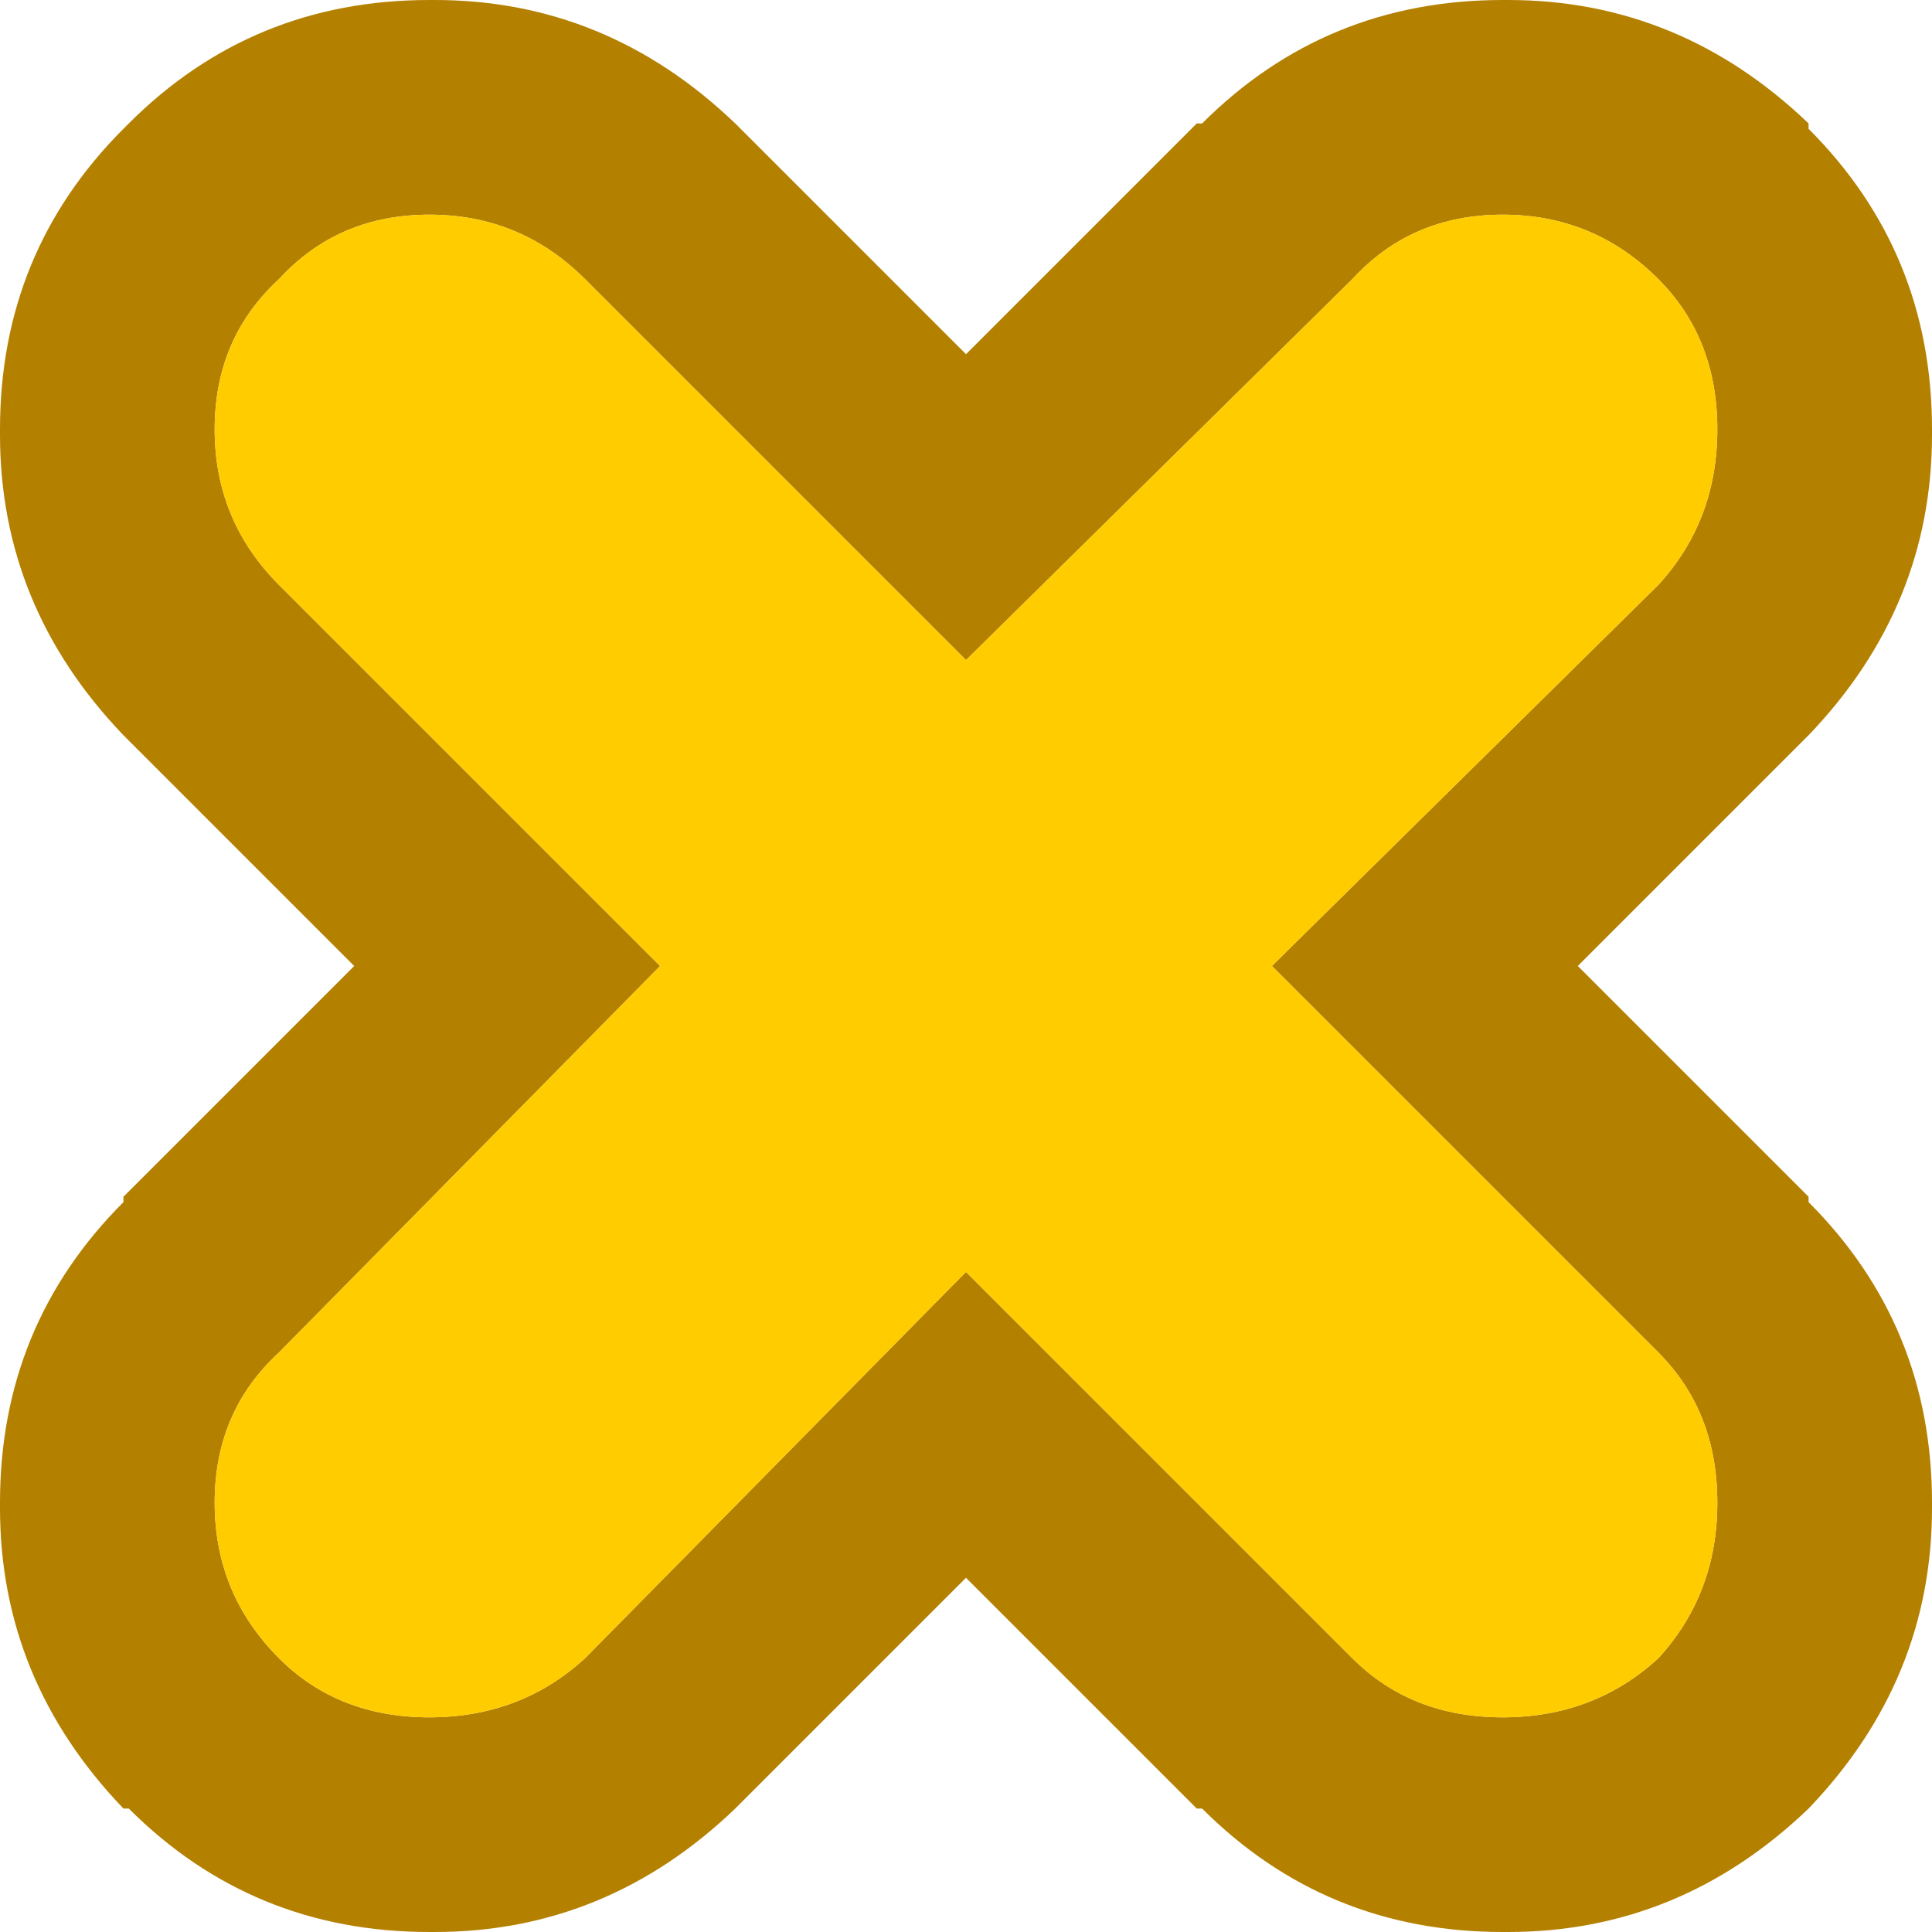 <svg width="18" height="18" xmlns="http://www.w3.org/2000/svg" xmlns:xlink="http://www.w3.org/1999/xlink">
  <defs/>
  <g>
    <path stroke="none" fill="#B48000" d="M6.85 1.15 L9 3.3 11.15 1.15 11.2 1.15 Q12.35 0 14 0 L14.05 0 Q15.65 0 16.85 1.15 L16.85 1.2 Q18 2.35 18 4 L18 4.05 Q18 5.65 16.85 6.85 L14.7 9 16.85 11.15 16.85 11.2 Q18 12.35 18 14 L18 14.05 Q18 15.65 16.85 16.85 15.65 18 14.05 18 L14 18 Q12.35 18 11.2 16.85 L11.15 16.85 9 14.7 6.85 16.85 Q5.65 18 4.05 18 L4 18 Q2.35 18 1.2 16.85 L1.15 16.85 Q0 15.65 0 14.05 L0 14 Q0 12.35 1.15 11.2 L1.15 11.15 3.3 9 1.15 6.85 Q0 5.65 0 4.05 L0 4 Q0 2.35 1.15 1.2 L1.2 1.15 Q2.35 0 4 0 L4.05 0 Q5.65 0 6.85 1.15 M5.45 15.45 L9 11.85 12.6 15.45 Q13.15 16 14 16 14.85 16 15.45 15.45 16 14.85 16 14 16 13.15 15.45 12.6 L11.85 9 15.45 5.45 Q16 4.85 16 4 16 3.15 15.45 2.6 14.85 2 14 2 13.15 2 12.6 2.6 L9 6.15 5.45 2.6 Q4.85 2 4 2 3.15 2 2.6 2.6 2 3.15 2 4 2 4.85 2.6 5.45 L6.15 9 2.6 12.6 Q2 13.15 2 14 2 14.85 2.6 15.45 3.15 16 4 16 4.85 16 5.45 15.45"/>
    <path stroke="none" fill="#FFCC00" d="M5.45 15.45 Q4.85 16 4 16 3.15 16 2.6 15.45 2 14.85 2 14 2 13.15 2.6 12.6 L6.15 9 2.6 5.45 Q2 4.85 2 4 2 3.15 2.6 2.6 3.15 2 4 2 4.85 2 5.45 2.6 L9 6.15 12.6 2.6 Q13.15 2 14 2 14.85 2 15.45 2.6 16 3.15 16 4 16 4.85 15.45 5.45 L11.85 9 15.45 12.6 Q16 13.15 16 14 16 14.85 15.45 15.45 14.85 16 14 16 13.15 16 12.6 15.45 L9 11.85 5.45 15.45"/>
  </g>
</svg>